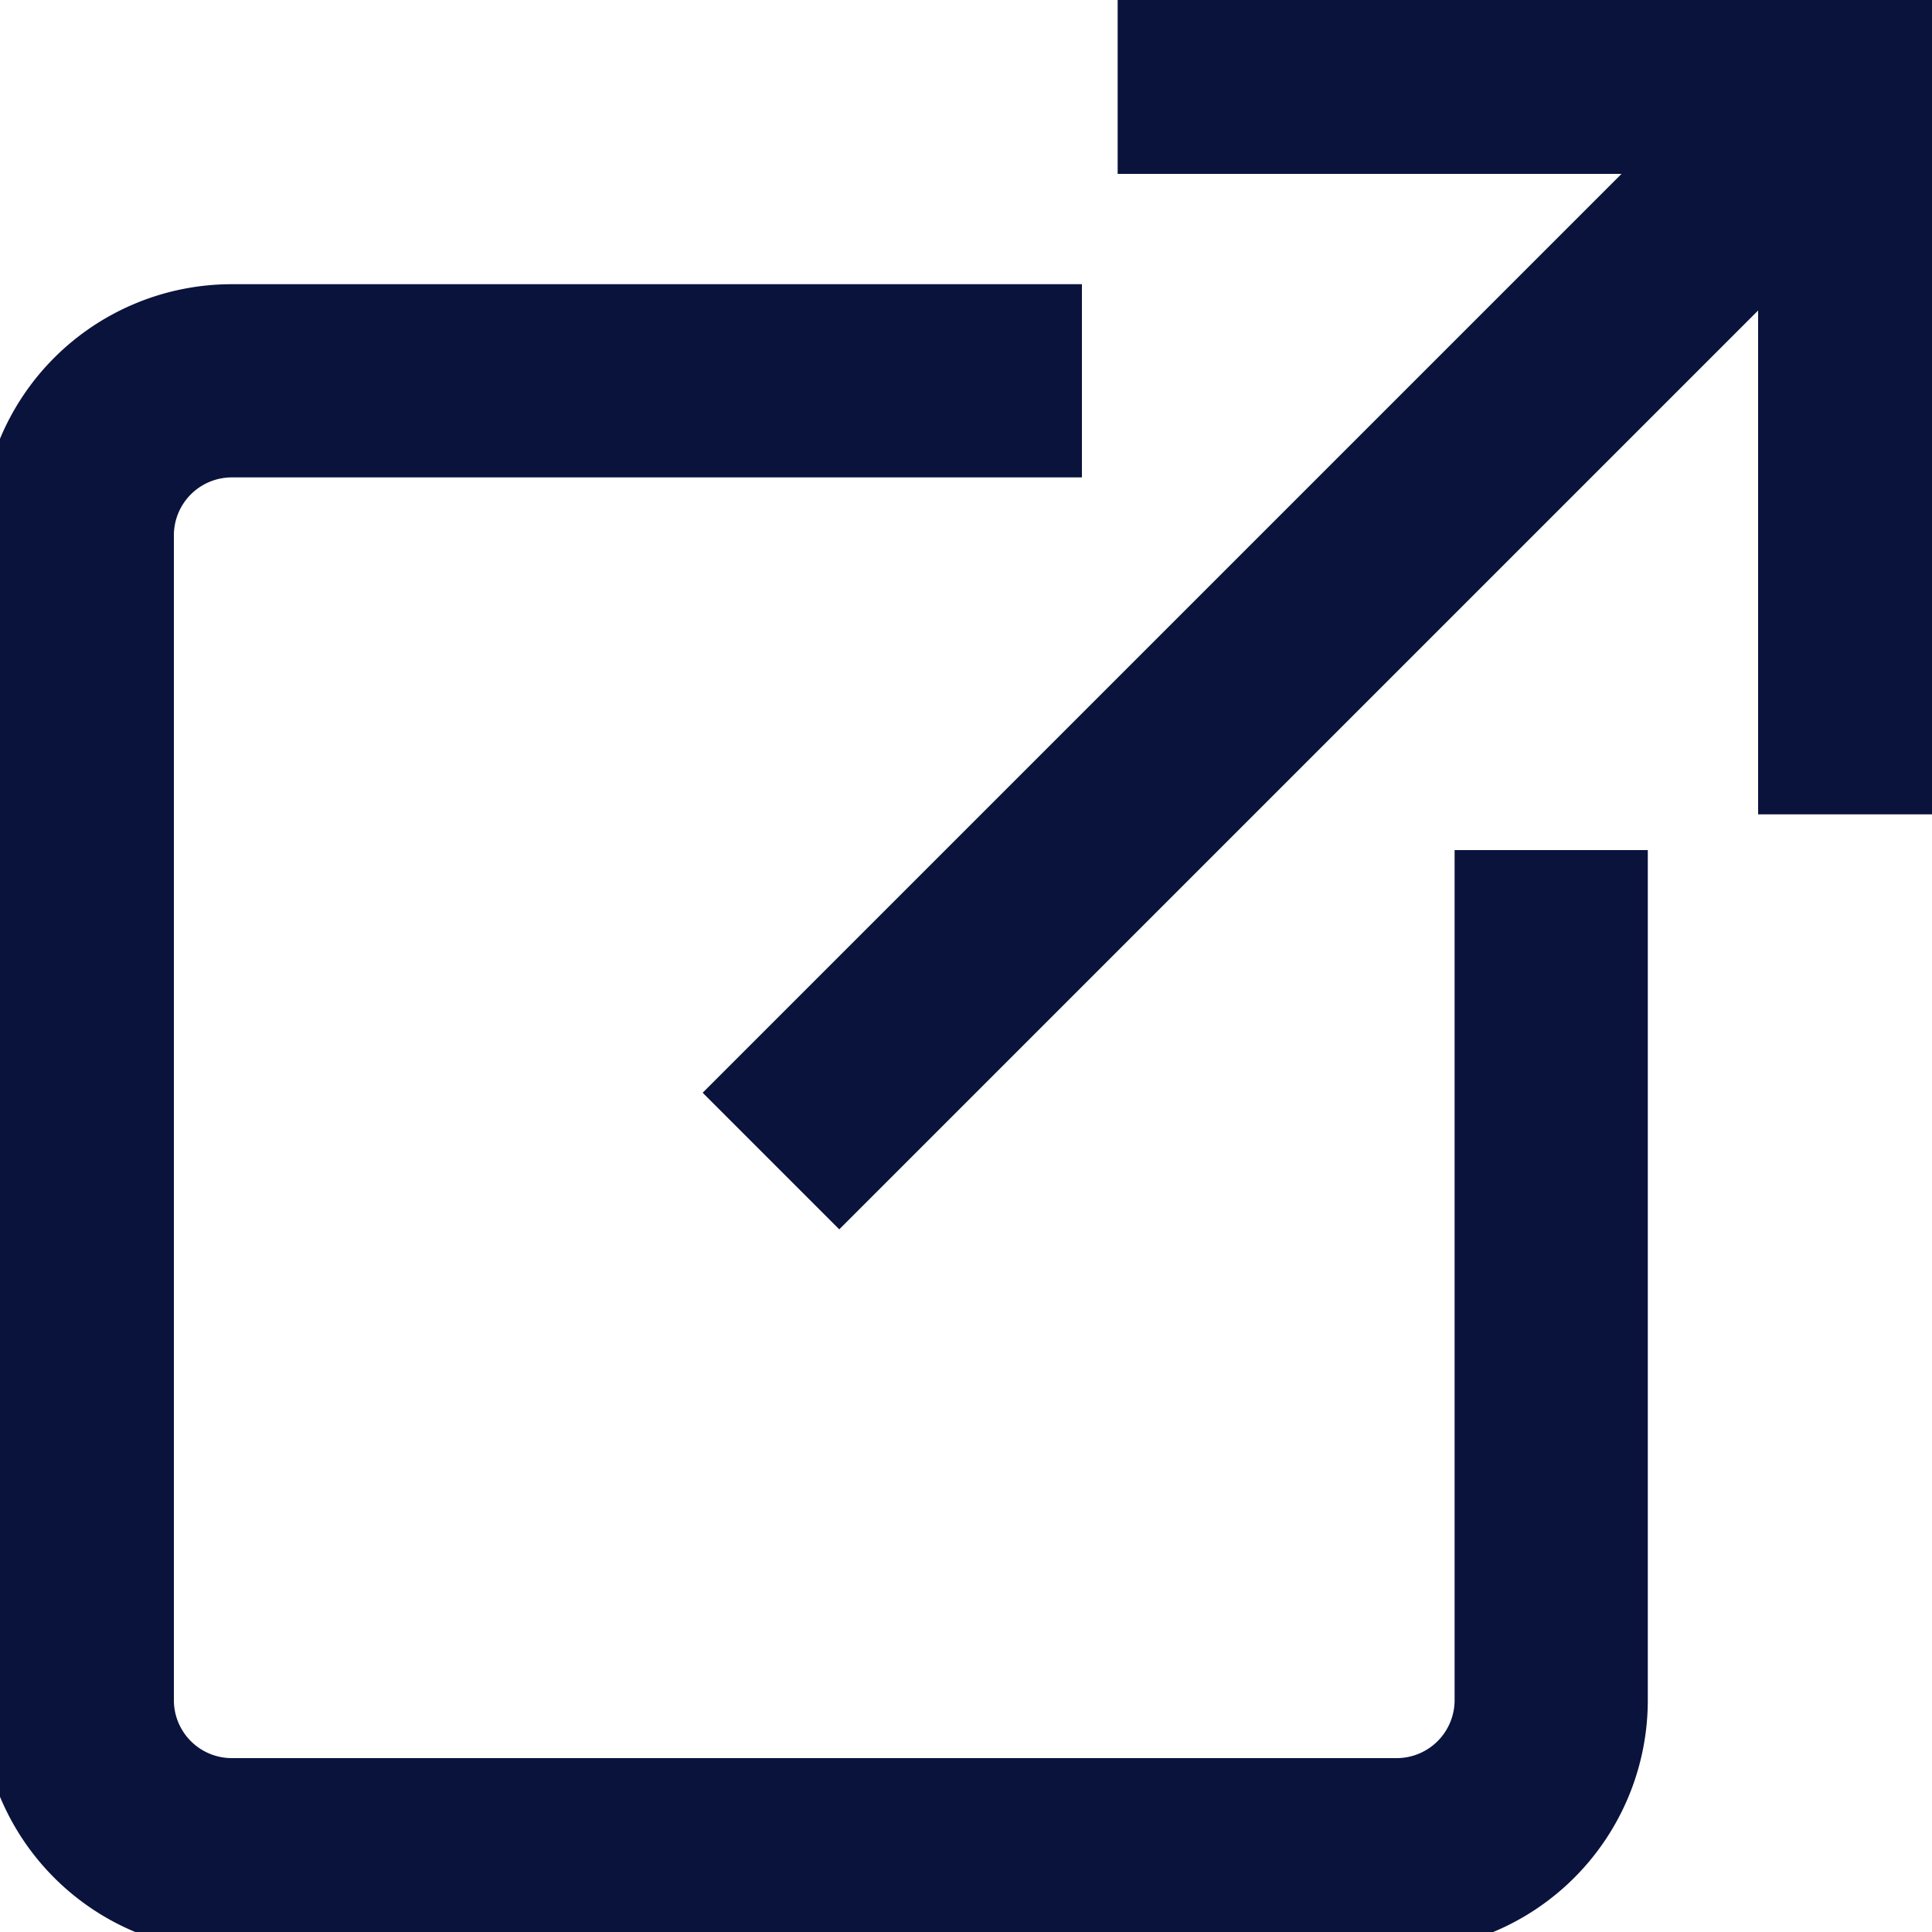 <svg xmlns="http://www.w3.org/2000/svg" xmlns:xlink="http://www.w3.org/1999/xlink" width="20" height="20" viewBox="0 0 20 20">
  <defs>
    <clipPath id="clip-path">
      <rect id="長方形_1895" data-name="長方形 1895" width="20" height="20" fill="none"/>
    </clipPath>
  </defs>
  <g id="グループ_1469" data-name="グループ 1469" clip-path="url(#clip-path)">
    <path id="パス_640" data-name="パス 640" d="M11.4,4.927H2.6A1.6,1.6,0,0,0,1,6.527V18.585a1.6,1.6,0,0,0,1.6,1.6H14.658a1.6,1.6,0,0,0,1.6-1.6v-8.8" transform="translate(-0.2 -0.985)" fill="none" stroke="#0a133c" stroke-miterlimit="10" stroke-width="2"/>
    <path id="パス_641" data-name="パス 641" d="M14.463,1h7.63V8.63" transform="translate(-2.893 -0.2)" fill="none" stroke="#0a133c" stroke-miterlimit="10" stroke-width="2"/>
    <line id="線_212" data-name="線 212" x1="11.219" y2="11.219" transform="translate(7.981 0.8)" fill="none" stroke="#0a133c" stroke-miterlimit="10" stroke-width="2"/>
  </g>
</svg>
